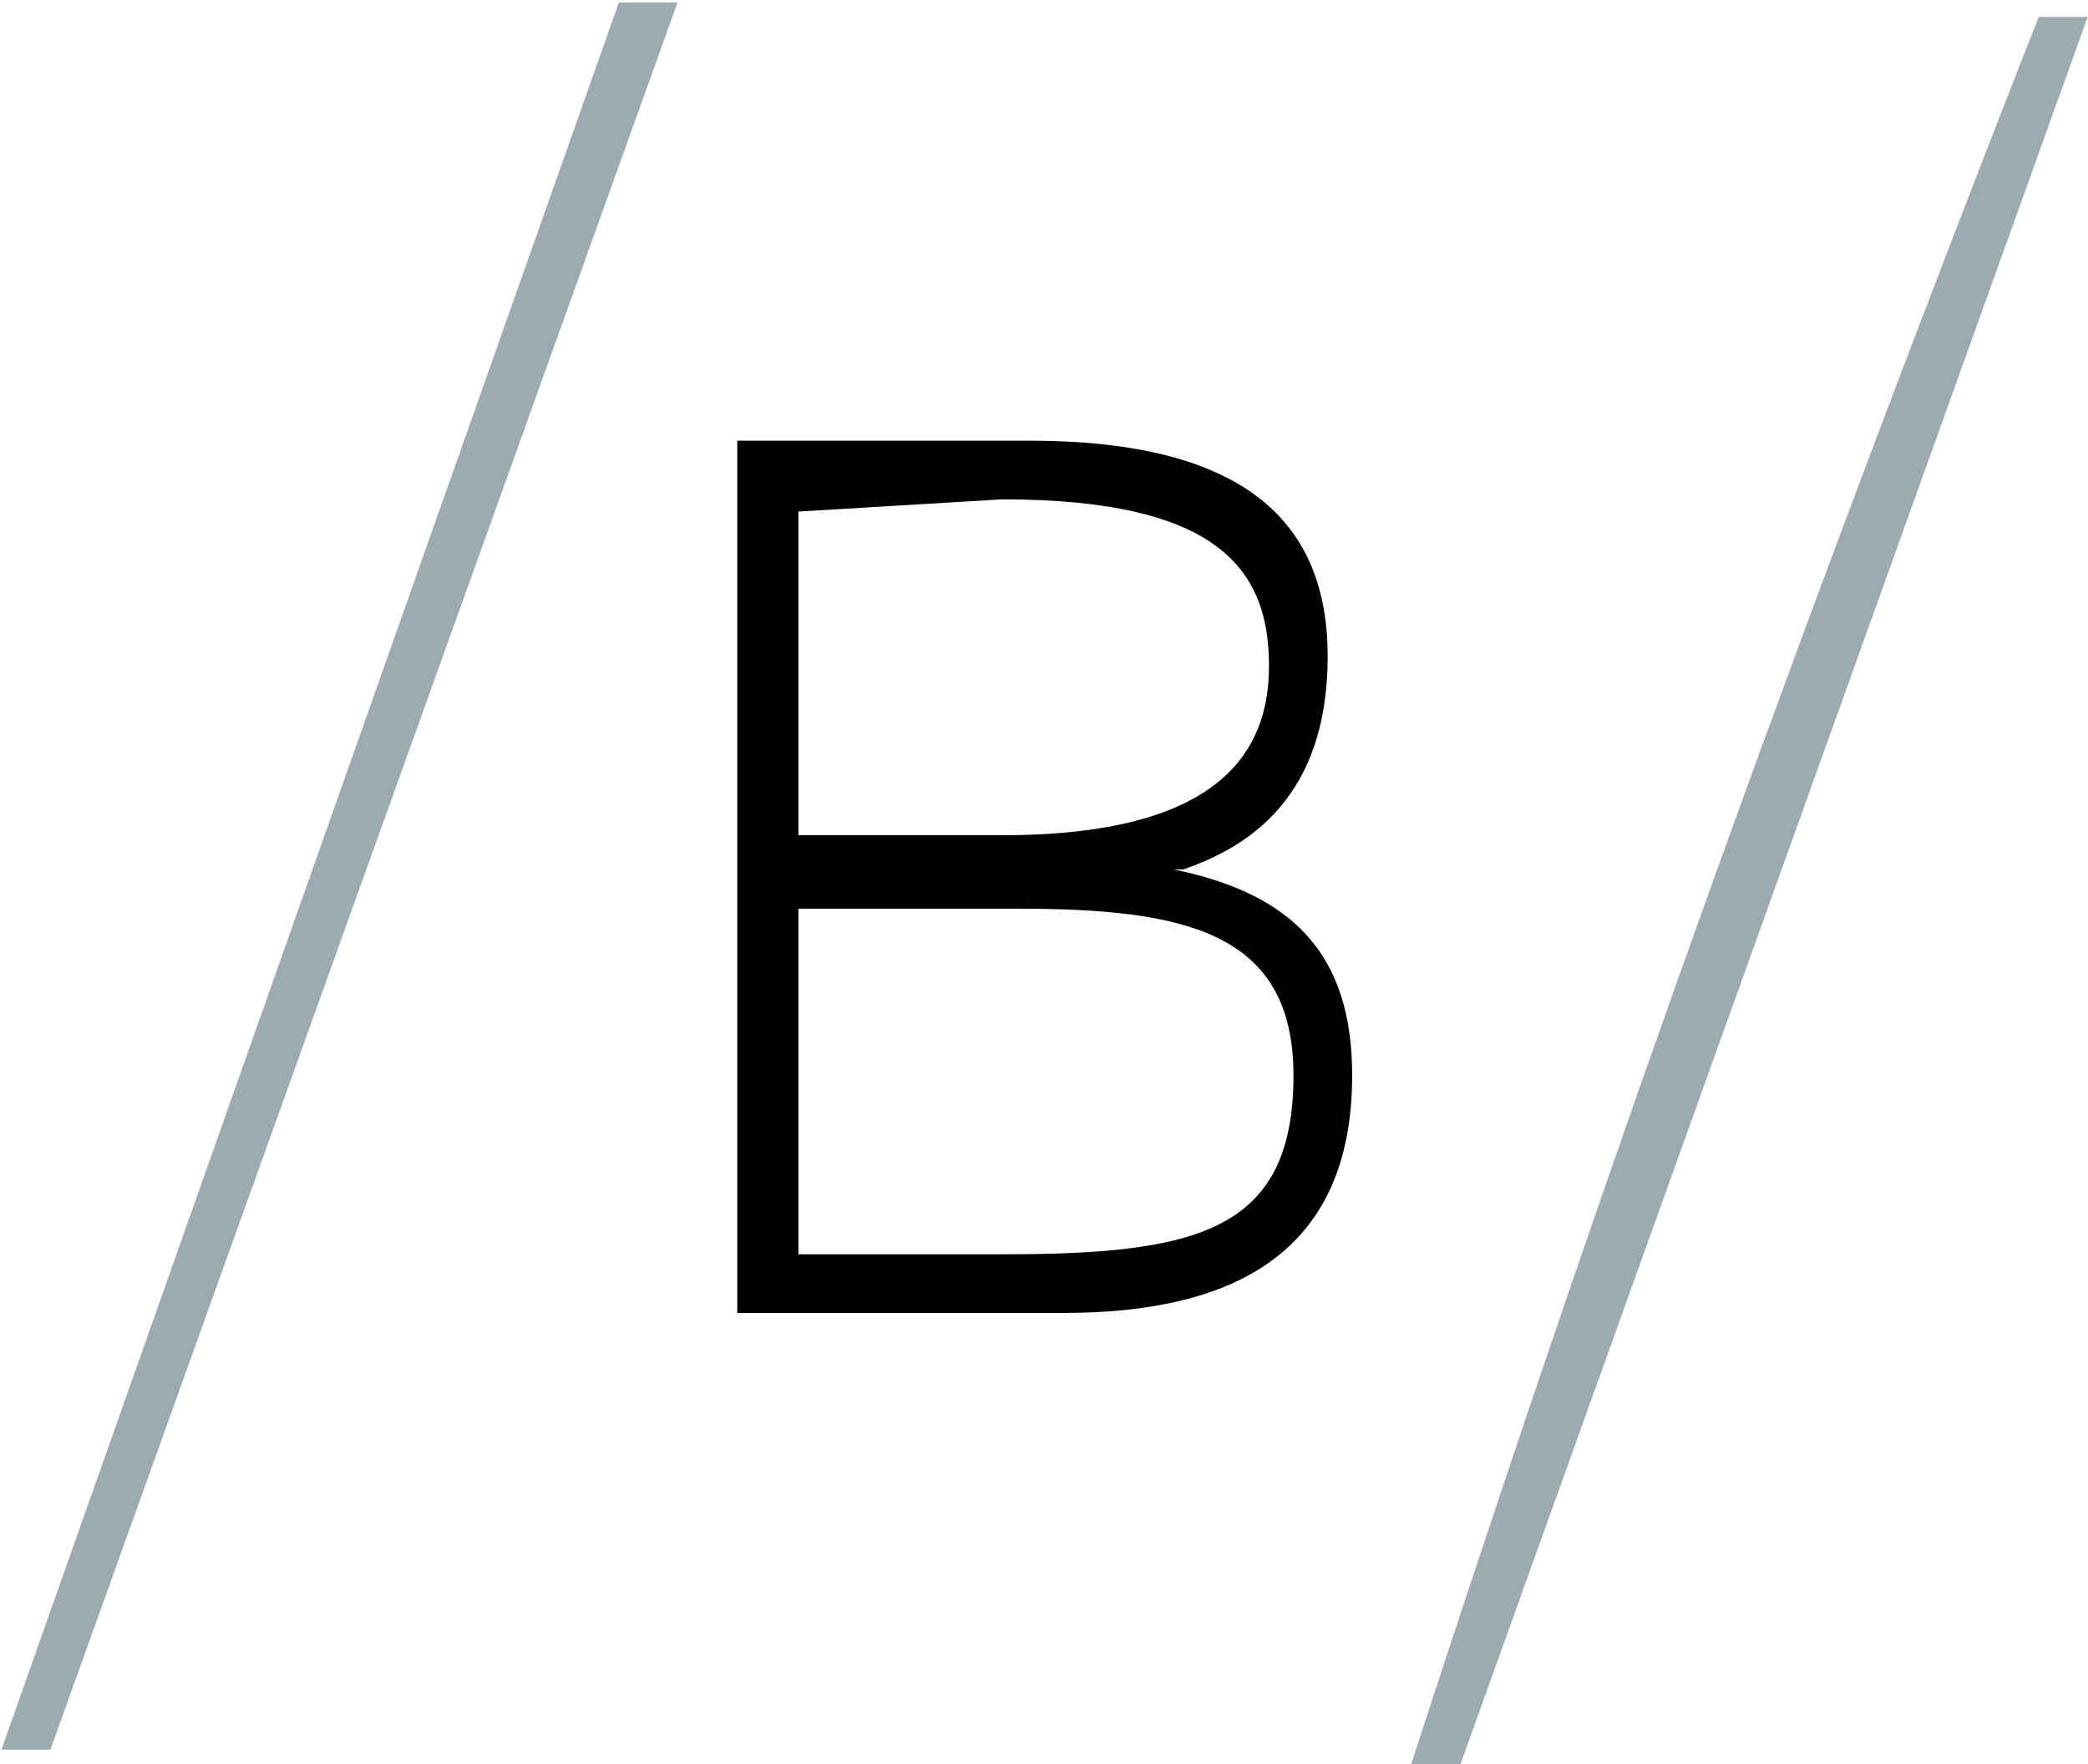 <svg version="1.2" xmlns="http://www.w3.org/2000/svg" viewBox="0 0 580 490" width="580" height="490"><defs><clipPath clipPathUnits="userSpaceOnUse" id="cp1"><path d="m2134.02-505.61v11460.55h-8100.35v-11460.55z"/></clipPath></defs><style>.a{fill:#9caab1}</style><g clip-path="url(#cp1)"><path class="a" d="m188.2 0.7h-16.3l-171.5 485.3h13.6"/><path class="a" d="m579.9 4.7h-13.6c-78 198.6-129.9 348.9-174.3 485.3h13.7"/><path fill-rule="evenodd" d="m375.6 298.7c0 49.6-33.3 66-80.3 66h-90.5v-242.3h81c60.6 0 83 23.1 83 59.9 0 39.5-22.4 53.1-40.1 59.2h-2.7c33.3 6.8 49.6 23.8 49.6 57.2zm-153.8-66.7h56.5c60.6 0 74.2-23.2 74.2-47 0-26.5-13.6-46.3-74.2-46.3l-56.5 3.4zm137.5 66.7c0-40.1-30.6-46.3-76.9-46.3h-60.6v96h56.5c53.8 0 81-6.1 81-49.7z"/></g></svg>